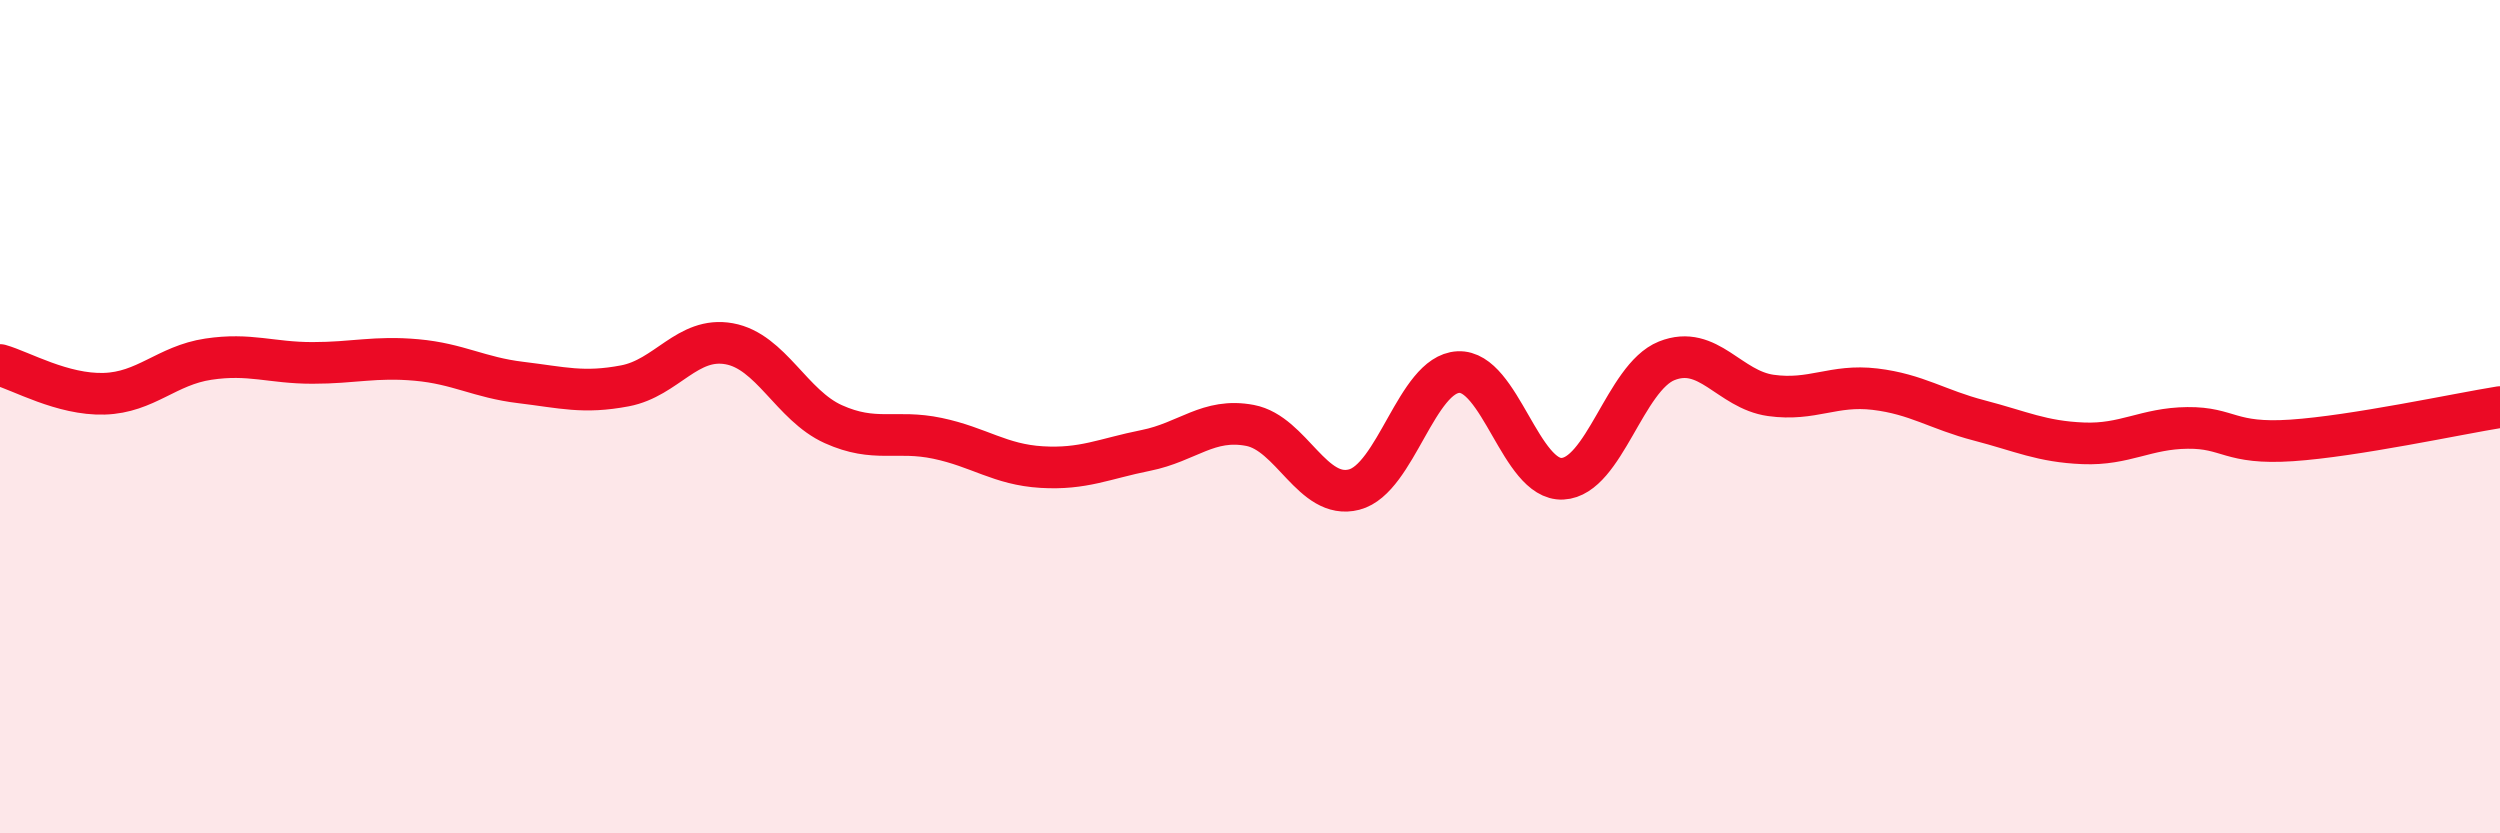 
    <svg width="60" height="20" viewBox="0 0 60 20" xmlns="http://www.w3.org/2000/svg">
      <path
        d="M 0,8.76 C 0.5,8.9 1.5,9.48 2.5,9.45 C 3.5,9.42 4,8.77 5,8.62 C 6,8.47 6.5,8.71 7.5,8.71 C 8.5,8.71 9,8.55 10,8.64 C 11,8.73 11.5,9.06 12.5,9.18 C 13.5,9.3 14,9.45 15,9.26 C 16,9.07 16.5,8.07 17.5,8.25 C 18.5,8.43 19,9.73 20,10.18 C 21,10.63 21.5,10.31 22.5,10.52 C 23.5,10.73 24,11.15 25,11.21 C 26,11.27 26.5,11.01 27.5,10.81 C 28.5,10.61 29,10.02 30,10.21 C 31,10.4 31.5,12.01 32.5,11.75 C 33.5,11.49 34,8.98 35,8.93 C 36,8.88 36.5,11.54 37.5,11.49 C 38.5,11.44 39,9.06 40,8.66 C 41,8.26 41.5,9.35 42.5,9.49 C 43.5,9.63 44,9.22 45,9.34 C 46,9.46 46.5,9.83 47.5,10.09 C 48.5,10.35 49,10.6 50,10.64 C 51,10.68 51.5,10.28 52.5,10.27 C 53.5,10.26 53.5,10.67 55,10.57 C 56.5,10.47 59,9.93 60,9.77L60 20L0 20Z"
        fill="#EB0A25"
        opacity="0.1"
        stroke-linecap="round"
        stroke-linejoin="round"
      />
      <path
        d="M 0,8.76 C 0.5,8.9 1.5,9.48 2.5,9.45 C 3.5,9.42 4,8.77 5,8.62 C 6,8.47 6.5,8.71 7.5,8.71 C 8.5,8.71 9,8.55 10,8.64 C 11,8.73 11.5,9.06 12.5,9.18 C 13.5,9.3 14,9.45 15,9.26 C 16,9.07 16.5,8.07 17.5,8.25 C 18.5,8.43 19,9.73 20,10.18 C 21,10.63 21.5,10.31 22.5,10.52 C 23.5,10.73 24,11.15 25,11.21 C 26,11.27 26.5,11.01 27.5,10.81 C 28.5,10.61 29,10.02 30,10.21 C 31,10.4 31.5,12.01 32.5,11.75 C 33.5,11.49 34,8.98 35,8.93 C 36,8.88 36.5,11.54 37.5,11.49 C 38.5,11.44 39,9.06 40,8.66 C 41,8.26 41.5,9.35 42.5,9.49 C 43.5,9.63 44,9.22 45,9.34 C 46,9.46 46.5,9.83 47.5,10.09 C 48.5,10.35 49,10.6 50,10.64 C 51,10.68 51.5,10.28 52.5,10.27 C 53.5,10.26 53.5,10.67 55,10.57 C 56.5,10.47 59,9.93 60,9.77"
        stroke="#EB0A25"
        stroke-width="1"
        fill="none"
        stroke-linecap="round"
        stroke-linejoin="round"
      />
    </svg>
  